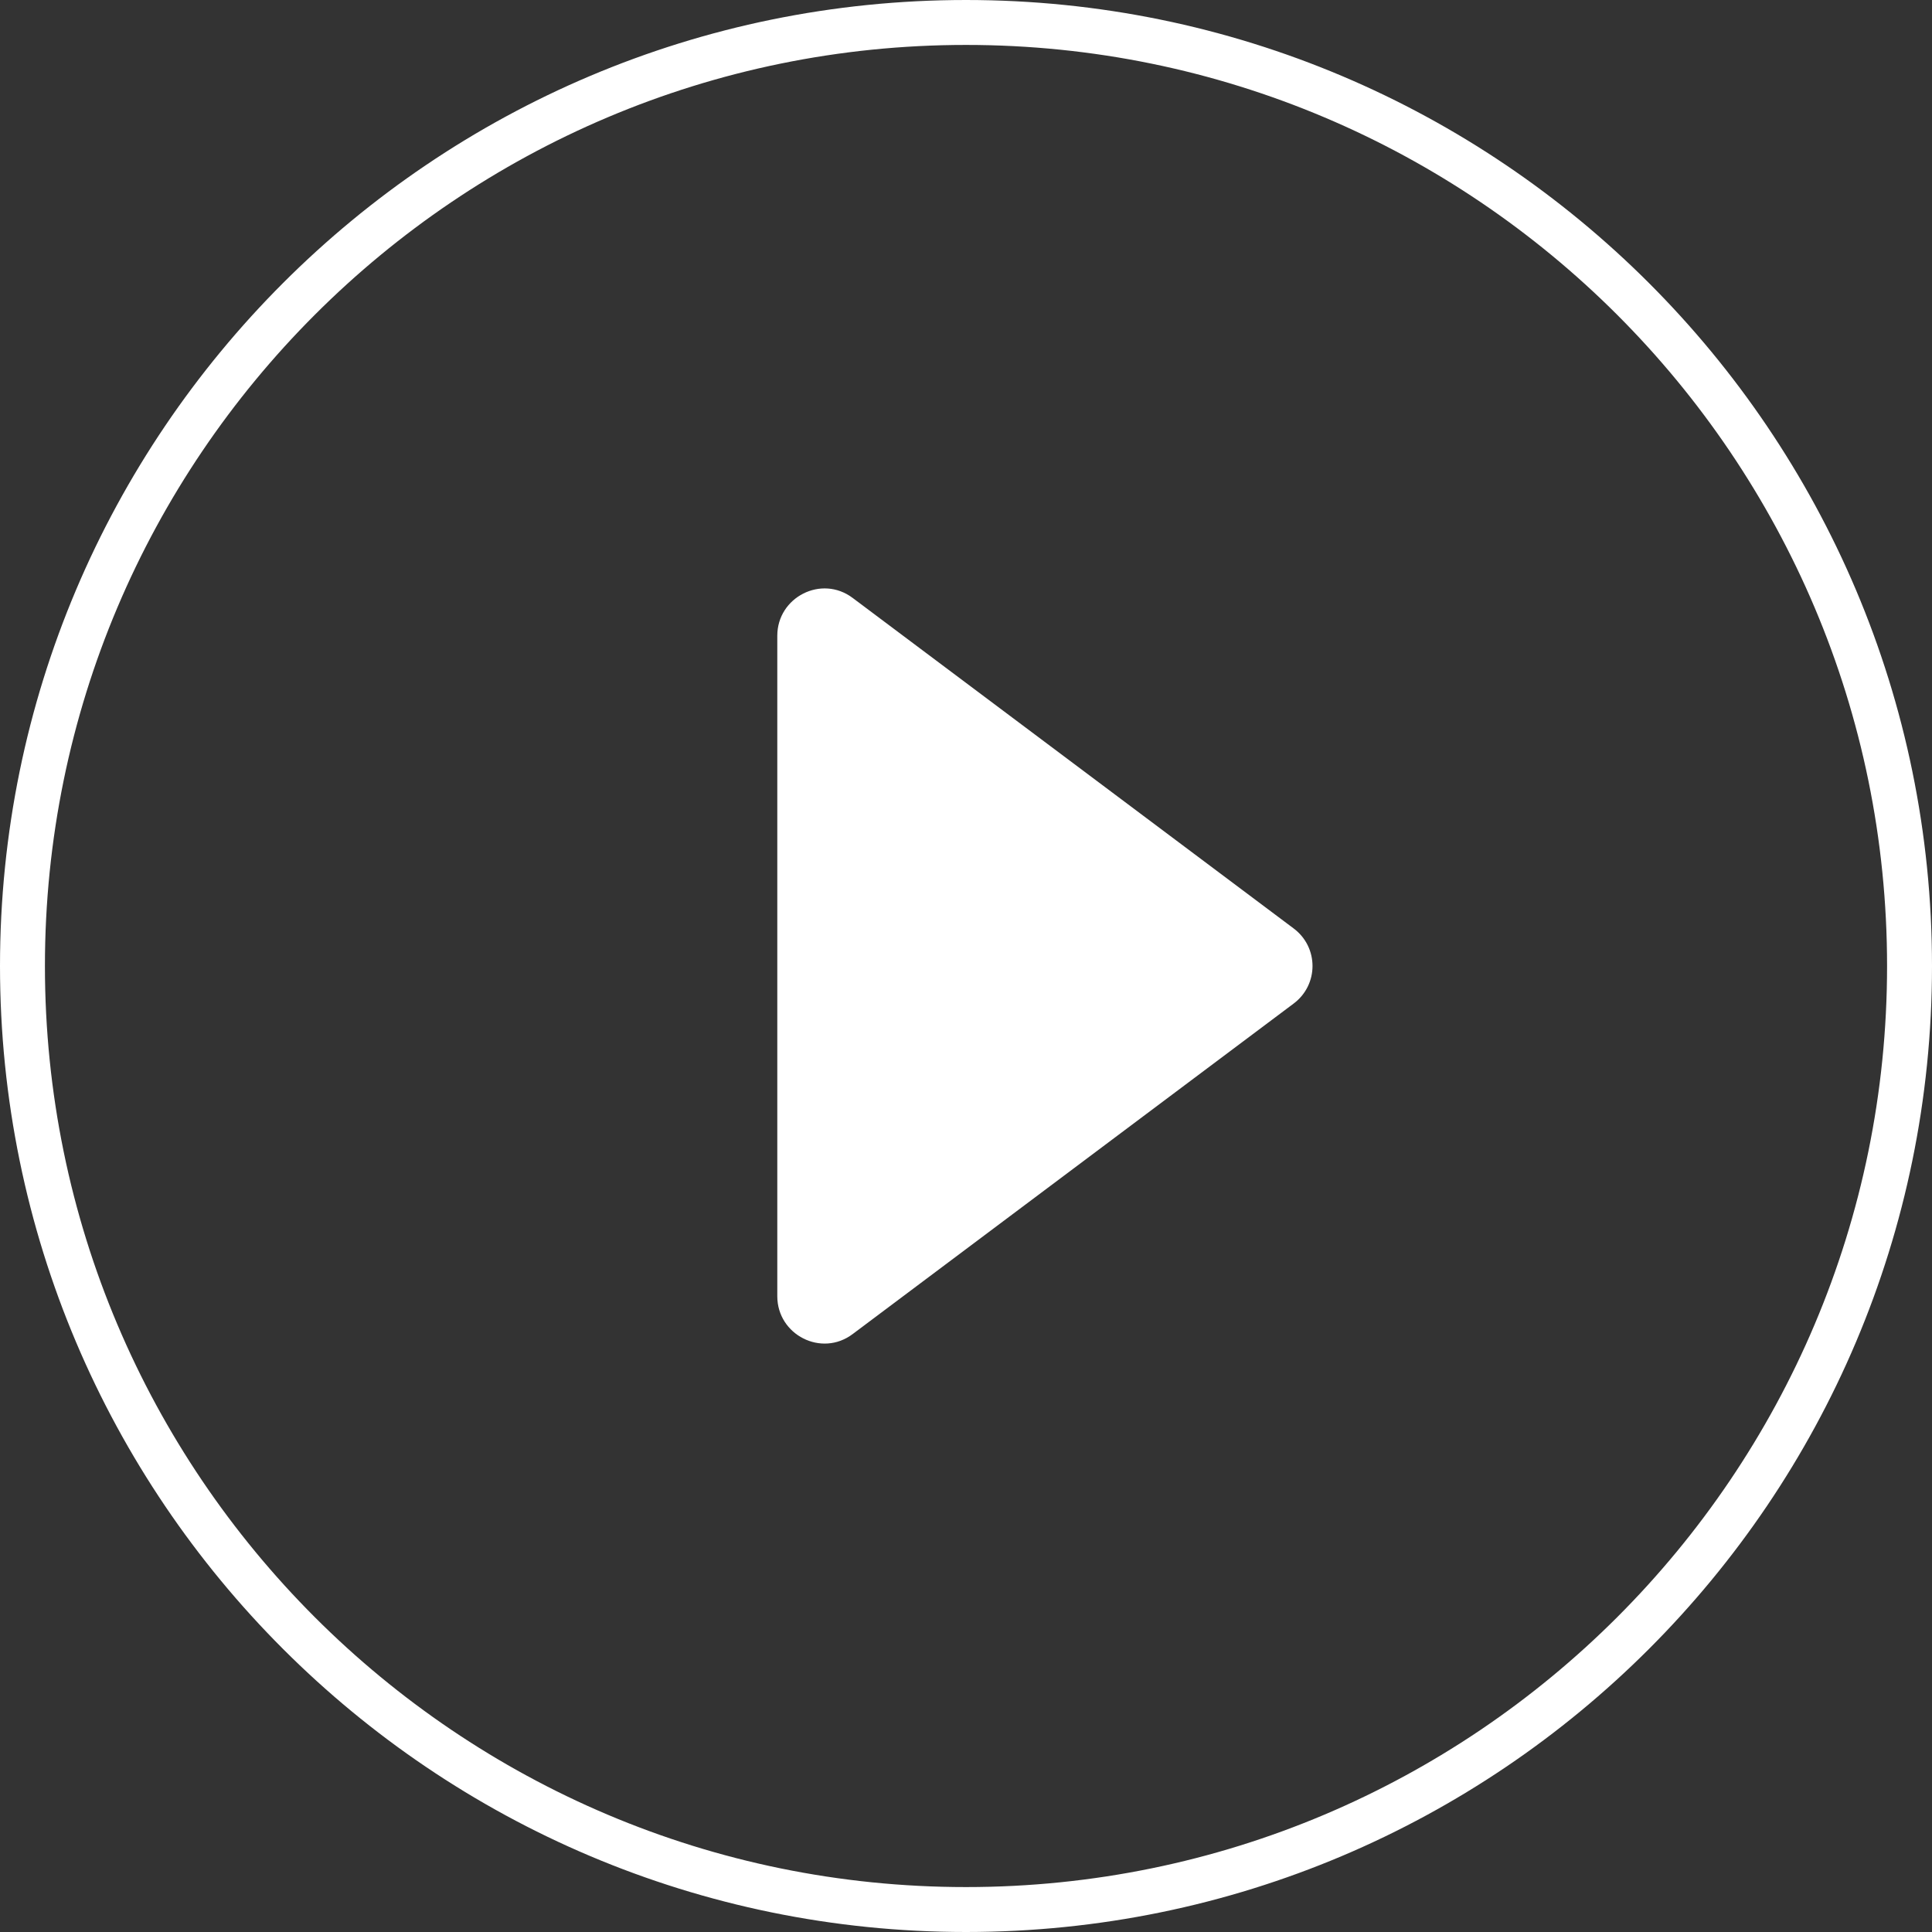 <svg width="86" height="86" viewBox="0 0 86 86" fill="none" xmlns="http://www.w3.org/2000/svg">
<rect x="0" y="0" width="86" height="86" fill="#333333" stroke="none"/>
<path d="M43 1C19.816 1 1 19.816 1 43C1 66.184 19.816 85 43 85C66.184 85 85 66.184 85 43C85 19.816 66.184 1 43 1Z" stroke="white" stroke-width="2" stroke-miterlimit="10" stroke-linecap="round"/>
<path d="M37.96 59.38L57.574 44.68C58.708 43.84 58.708 42.16 57.574 41.32L37.96 26.62C36.574 25.57 34.6 26.578 34.6 28.3V57.7C34.6 59.422 36.574 60.43 37.96 59.38Z" fill="white"/>
</svg>
